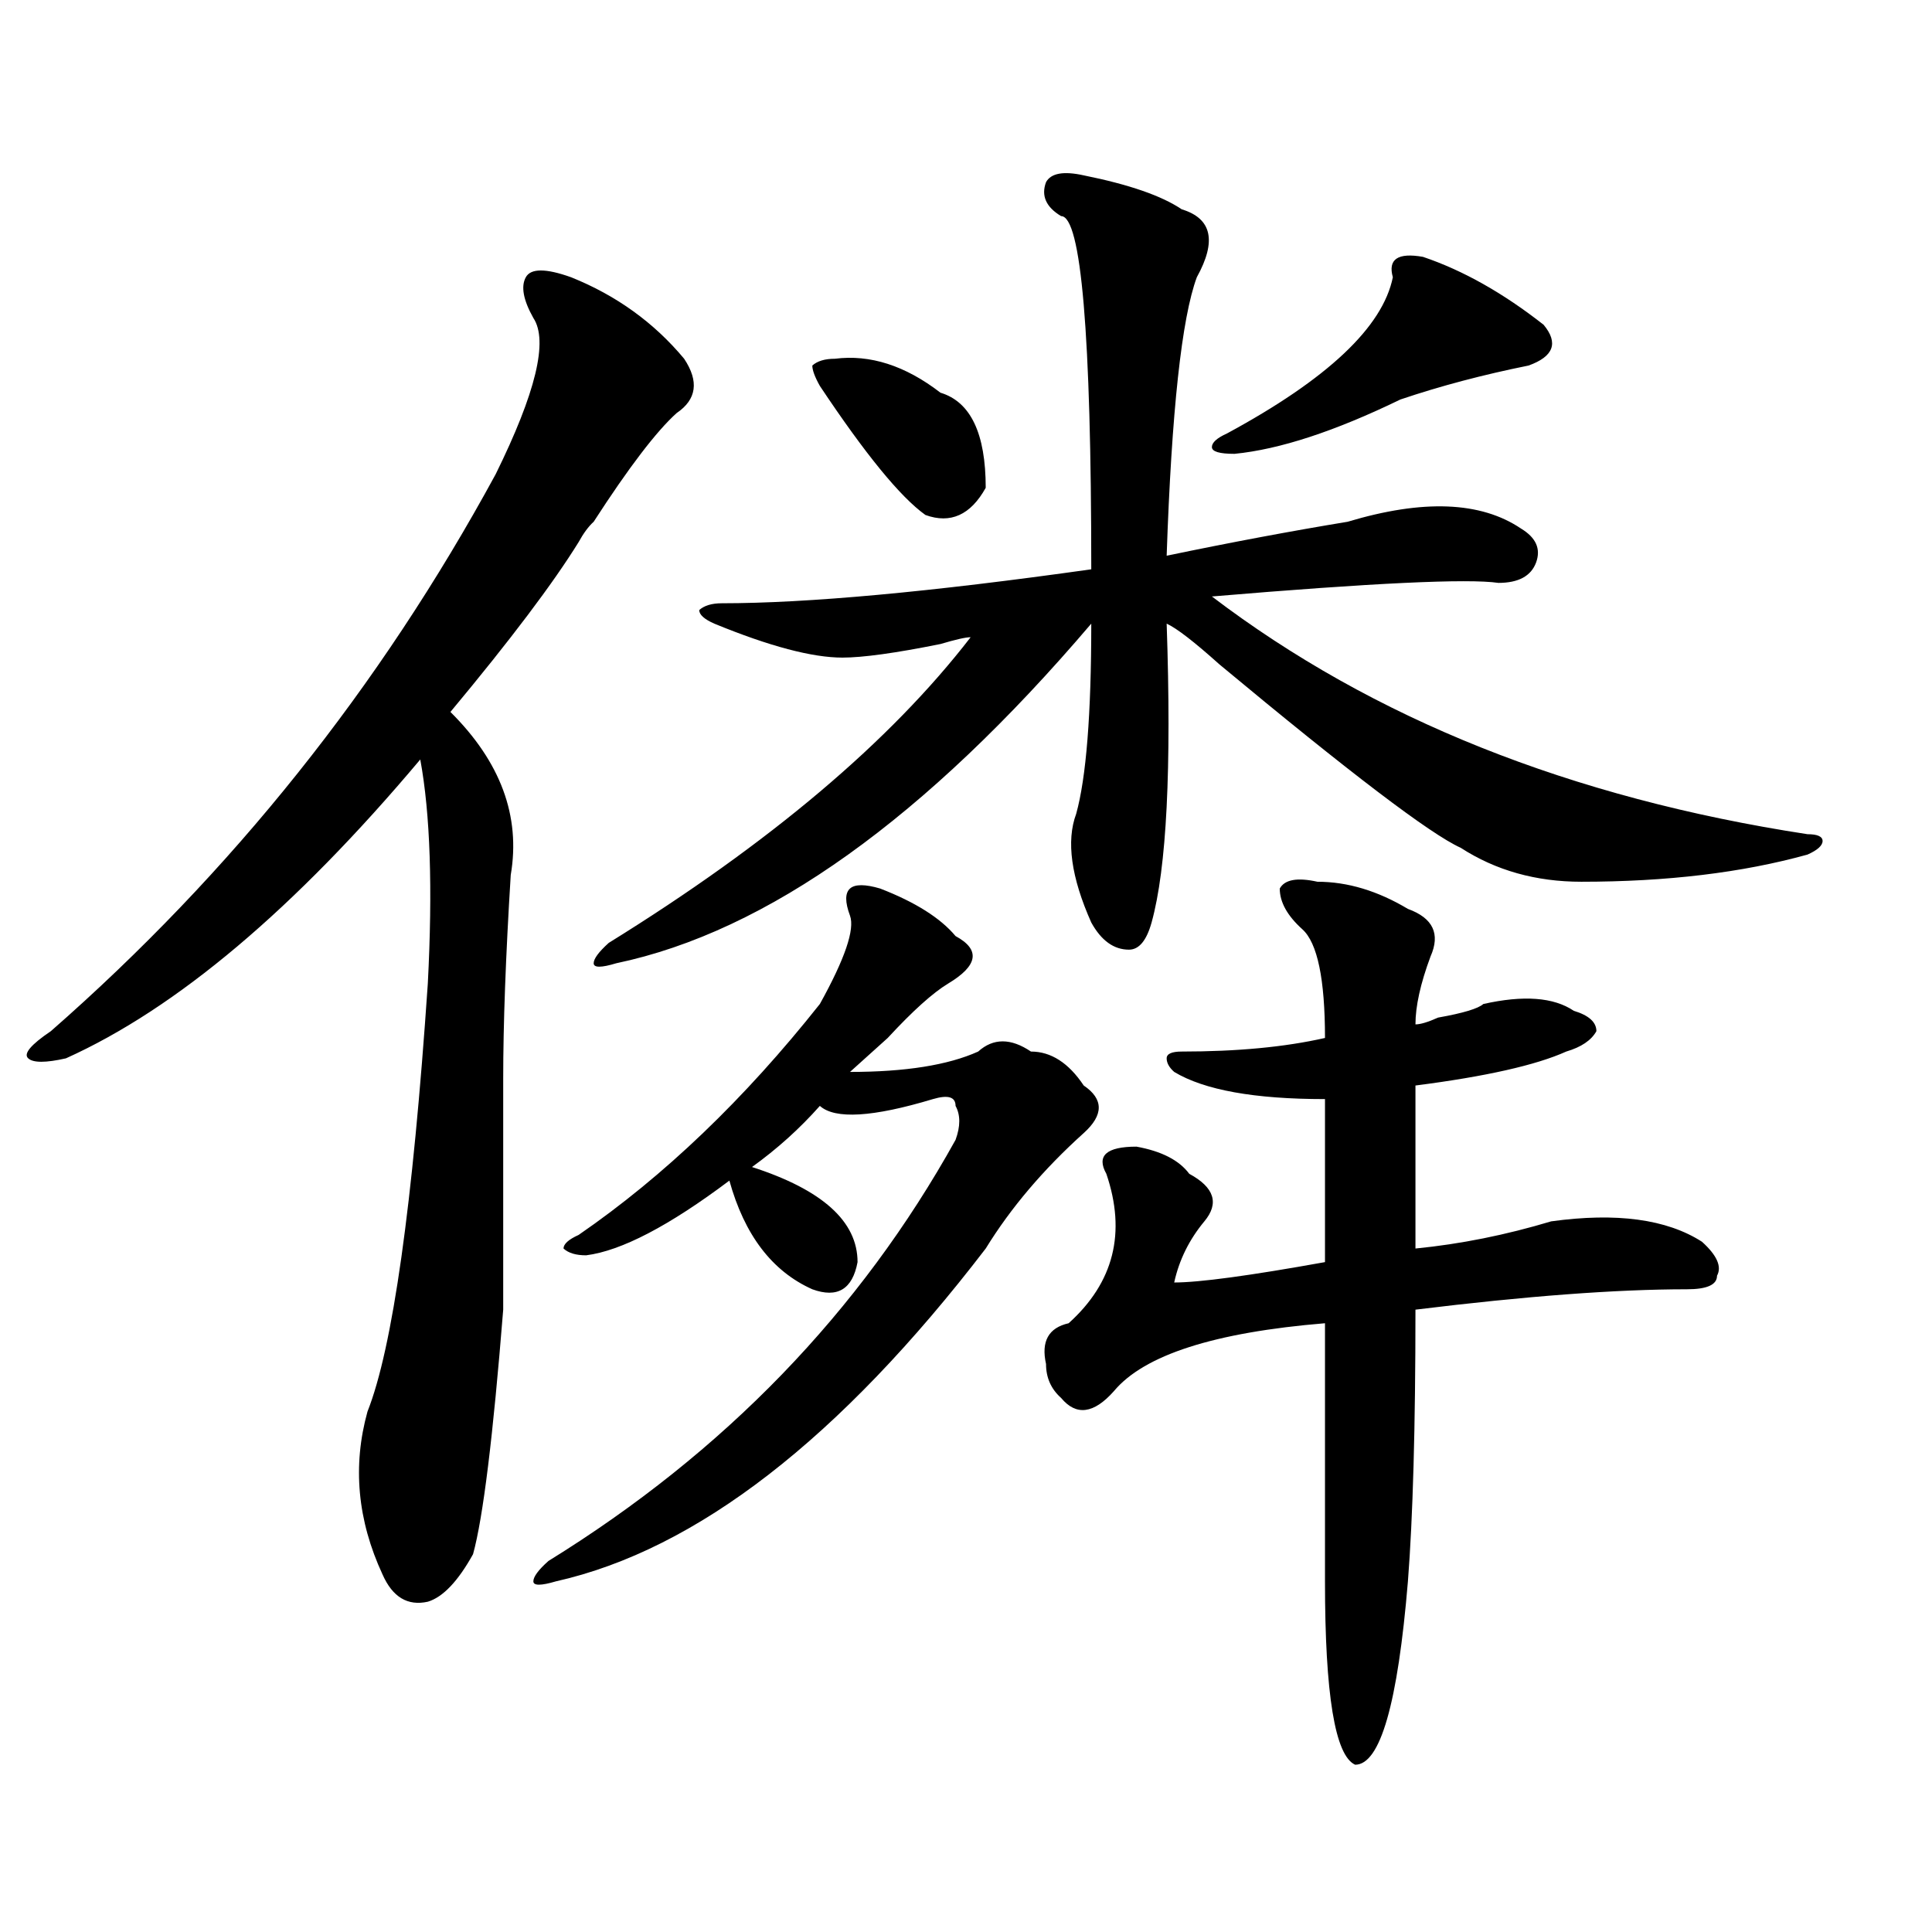 <?xml version="1.0" encoding="utf-8"?>
<!-- Generator: Adobe Illustrator 16.0.0, SVG Export Plug-In . SVG Version: 6.00 Build 0)  -->
<!DOCTYPE svg PUBLIC "-//W3C//DTD SVG 1.1//EN" "http://www.w3.org/Graphics/SVG/1.1/DTD/svg11.dtd">
<svg version="1.1" id="图层_1" xmlns="http://www.w3.org/2000/svg" xmlns:xlink="http://www.w3.org/1999/xlink" x="0px" y="0px"
	 width="1000px" height="1000px" viewBox="0 0 1000 1000" enable-background="new 0 0 1000 1000" xml:space="preserve">
<path d="M295.578,143.5c23.414,9.394,42.926,23.456,58.535,42.188c7.805,11.755,6.464,21.094-3.902,28.125
	c-10.426,9.394-24.755,28.125-42.926,56.25c-2.621,2.362-5.243,5.878-7.805,10.547c-13.048,21.094-35.121,50.428-66.339,87.891
	c25.975,25.818,36.402,53.943,31.218,84.375c-2.621,42.188-3.902,77.344-3.902,105.469c0,23.456,0,63.281,0,119.531
	c-5.243,65.644-10.426,107.831-15.609,126.563c-7.805,14.063-15.609,22.247-23.414,24.609c-10.426,2.307-18.231-2.362-23.414-14.063
	c-13.048-28.125-15.609-56.25-7.805-84.375c12.988-32.794,23.414-106.622,31.219-221.484c2.561-49.219,1.281-87.891-3.902-116.016
	c-65.059,77.344-126.216,128.925-183.41,154.688c-10.426,2.362-16.951,2.362-19.512,0c-2.622-2.307,1.281-7.031,11.707-14.063
	c93.656-82.013,170.362-178.088,230.238-288.281c20.793-42.188,27.316-69.104,19.512-80.859c-5.243-9.339-6.523-16.37-3.902-21.094
	C274.726,138.831,282.53,138.831,295.578,143.5z M455.574,459.906c18.171,7.031,31.219,15.271,39.023,24.609
	c12.988,7.031,11.707,15.271-3.902,24.609c-7.805,4.725-18.23,14.063-31.219,28.125c-7.805,7.031-14.328,12.909-19.512,17.578
	c28.598,0,50.73-3.516,66.34-10.547c7.805-7.031,16.891-7.031,27.316,0c10.366,0,19.512,5.878,27.316,17.578
	c10.366,7.031,10.366,15.271,0,24.609c-20.853,18.787-37.742,38.672-50.73,59.766c-75.485,98.438-149.63,155.896-222.434,172.266
	c-7.805,2.307-11.707,2.307-11.707,0c0-2.362,2.562-5.878,7.805-10.547c91.035-56.25,161.277-128.869,210.727-217.969
	c2.562-7.031,2.562-12.854,0-17.578c0-4.669-3.902-5.822-11.707-3.516c-31.219,9.394-50.73,10.547-58.535,3.516
	c-10.426,11.756-22.133,22.303-35.121,31.641c36.402,11.756,54.633,28.125,54.633,49.219c-2.621,14.063-10.426,18.787-23.414,14.063
	c-20.853-9.338-35.121-28.125-42.926-56.25c-31.219,23.456-55.974,36.365-74.145,38.672c-5.243,0-9.146-1.153-11.707-3.516
	c0-2.307,2.562-4.669,7.805-7.031c44.207-30.432,85.852-70.313,124.875-119.531c12.988-23.4,18.171-38.672,15.609-45.703
	c-2.621-7.031-2.621-11.7,0-14.063C442.526,457.6,447.77,457.6,455.574,459.906z M560.938,90.766
	c23.414,4.724,40.305,10.547,50.73,17.578c15.609,4.724,18.171,16.425,7.805,35.156c-7.805,21.094-13.048,69.159-15.609,144.141
	c33.78-7.031,64.999-12.854,93.656-17.578c39.023-11.7,68.901-10.547,89.754,3.516c7.805,4.725,10.366,10.547,7.805,17.578
	c-2.621,7.031-9.146,10.547-19.512,10.547c-15.609-2.307-65.059,0-148.289,7.031c83.23,63.281,185.972,104.315,308.285,123.047
	c5.184,0,7.805,1.209,7.805,3.516c0,2.362-2.621,4.725-7.805,7.031c-33.84,9.394-72.863,14.063-117.07,14.063
	c-23.414,0-44.267-5.822-62.438-17.578c-15.609-7.031-57.254-38.672-124.875-94.922c-13.048-11.7-22.133-18.731-27.316-21.094
	c2.562,75.037,0,126.563-7.805,154.688c-2.621,9.394-6.523,14.063-11.707,14.063c-7.805,0-14.328-4.669-19.512-14.063
	c-10.426-23.4-13.048-42.188-7.805-56.25c5.184-18.731,7.805-51.525,7.805-98.438c-85.852,100.8-167.801,159.412-245.848,175.781
	c-7.805,2.362-11.707,2.362-11.707,0c0-2.307,2.562-5.822,7.805-10.547c83.23-51.525,145.668-104.26,187.313-158.203
	c-2.621,0-7.805,1.209-15.609,3.516c-23.414,4.725-40.364,7.031-50.73,7.031c-15.609,0-37.742-5.822-66.34-17.578
	c-5.243-2.307-7.805-4.669-7.805-7.031c2.562-2.307,6.464-3.516,11.707-3.516c44.207,0,107.925-5.822,191.215-17.578
	c0-121.839-5.243-182.813-15.609-182.813c-7.805-4.669-10.426-10.547-7.805-17.578C543.987,89.612,550.512,88.458,560.938,90.766z
	 M432.16,185.688c18.171-2.308,36.402,3.516,54.633,17.578c15.609,4.724,23.414,21.094,23.414,49.219
	c-7.805,14.063-18.23,18.787-31.219,14.063c-13.048-9.339-31.219-31.641-54.633-66.797c-2.621-4.669-3.902-8.185-3.902-10.547
	C423.015,186.896,426.917,185.688,432.16,185.688z M681.91,456.391c15.609,0,31.219,4.725,46.828,14.063
	c12.988,4.725,16.891,12.909,11.707,24.609c-5.243,14.063-7.805,25.818-7.805,35.156c2.562,0,6.464-1.153,11.707-3.516
	c12.988-2.307,20.793-4.669,23.414-7.031c20.793-4.669,36.402-3.516,46.828,3.516c7.805,2.362,11.707,5.878,11.707,10.547
	c-2.621,4.725-7.805,8.24-15.609,10.547c-15.609,7.031-41.645,12.909-78.047,17.578c0,21.094,0,49.219,0,84.375
	c23.414-2.307,46.828-7.031,70.242-14.063c33.78-4.669,59.816-1.153,78.047,10.547c7.805,7.031,10.366,12.909,7.805,17.578
	c0,4.725-5.243,7.031-15.609,7.031c-36.462,0-83.29,3.516-140.484,10.547c0,60.975-1.341,107.831-3.902,140.625
	c-5.243,63.281-14.328,94.922-27.316,94.922c-10.426-4.725-15.609-36.365-15.609-94.922c0-35.156,0-79.65,0-133.594
	c-57.254,4.725-93.656,16.425-109.266,35.156c-10.426,11.756-19.512,12.909-27.316,3.516c-5.243-4.669-7.805-10.547-7.805-17.578
	c-2.621-11.7,1.281-18.731,11.707-21.094c23.414-21.094,29.878-46.856,19.512-77.344c-5.243-9.338,0-14.063,15.609-14.063
	c12.988,2.362,22.073,7.031,27.316,14.063c12.988,7.031,15.609,15.271,7.805,24.609c-7.805,9.394-13.048,19.94-15.609,31.641
	c12.988,0,39.023-3.516,78.047-10.547c0-32.794,0-60.919,0-84.375c-36.462,0-62.438-4.669-78.047-14.063
	c-2.621-2.307-3.902-4.669-3.902-7.031c0-2.307,2.562-3.516,7.805-3.516c28.598,0,53.292-2.307,74.145-7.031
	c0-30.432-3.902-49.219-11.707-56.25s-11.707-14.063-11.707-21.094C664.96,455.237,671.484,454.084,681.91,456.391z
	 M736.543,132.953c20.793,7.031,41.585,18.786,62.438,35.156c7.805,9.394,5.184,16.425-7.805,21.094
	c-23.414,4.724-45.547,10.547-66.34,17.578c-33.84,16.425-62.438,25.817-85.852,28.125c-7.805,0-11.707-1.153-11.707-3.516
	c0-2.308,2.562-4.669,7.805-7.031c52.012-28.125,80.608-55.042,85.852-80.859C718.313,134.161,723.495,130.646,736.543,132.953z"/>
</svg>
